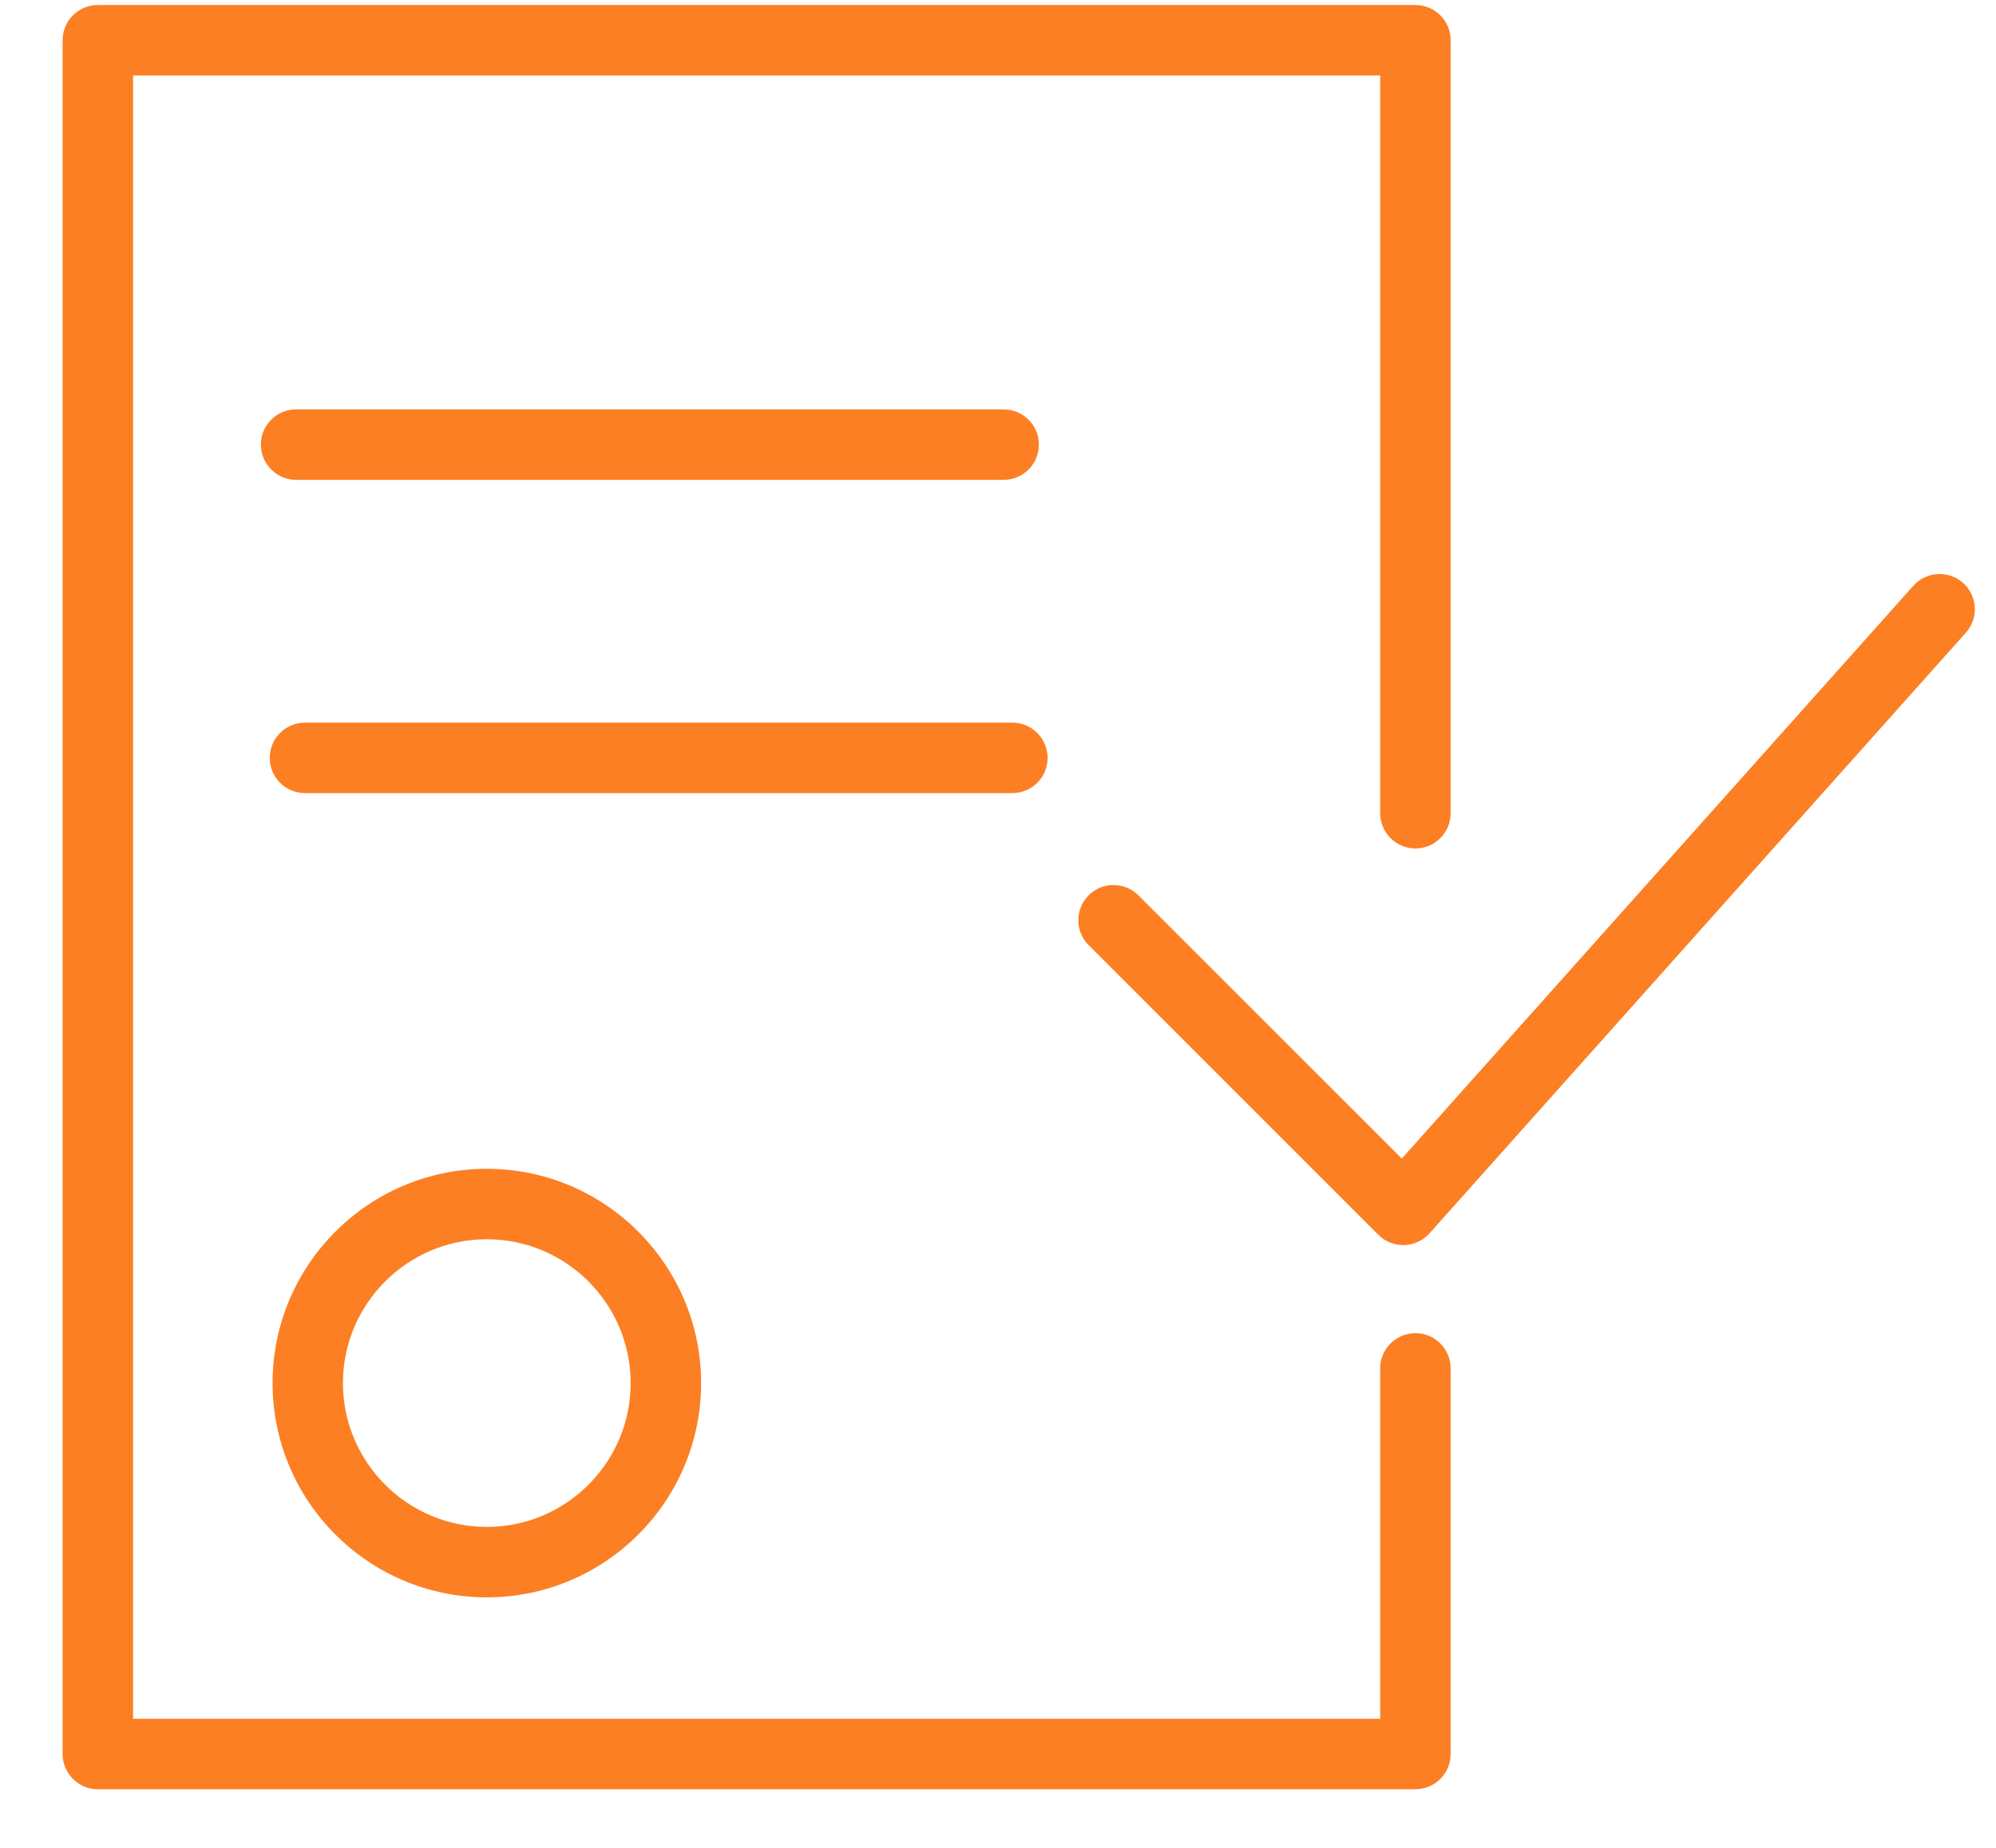 <?xml version="1.0" encoding="UTF-8"?> <svg xmlns="http://www.w3.org/2000/svg" width="27" height="25" viewBox="0 0 27 25" fill="none"> <path d="M3.687 18.712C3.687 20.311 4.987 21.611 6.585 21.611C8.184 21.611 9.484 20.311 9.484 18.712C9.484 17.114 8.184 15.813 6.585 15.813C4.987 15.813 3.687 17.114 3.687 18.712ZM8.531 18.712C8.531 19.785 7.658 20.658 6.585 20.658C5.513 20.658 4.639 19.785 4.639 18.712C4.639 17.64 5.513 16.766 6.585 16.766C7.658 16.766 8.531 17.64 8.531 18.712Z" fill="#FC7F23"></path> <path d="M26.555 7.887C26.358 7.712 26.057 7.728 25.882 7.925L18.962 15.675L15.399 12.113C15.213 11.927 14.912 11.927 14.726 12.113C14.54 12.299 14.54 12.601 14.726 12.787L18.645 16.706C18.734 16.795 18.855 16.845 18.982 16.845C18.986 16.845 18.991 16.845 18.995 16.845C19.126 16.841 19.25 16.784 19.337 16.686L26.593 8.559C26.768 8.363 26.751 8.062 26.555 7.887Z" fill="#FC7F23"></path> <path d="M19.146 18.037C18.883 18.037 18.67 18.25 18.67 18.513V23.254H1.8V1.021H18.67V11.002C18.67 11.265 18.883 11.479 19.146 11.479C19.41 11.479 19.623 11.265 19.623 11.002V0.544C19.623 0.281 19.41 0.068 19.146 0.068H1.323C1.06 0.068 0.847 0.281 0.847 0.544V23.73C0.847 23.993 1.06 24.207 1.323 24.207H19.146C19.41 24.207 19.623 23.993 19.623 23.73V18.513C19.623 18.25 19.41 18.037 19.146 18.037Z" fill="#FC7F23"></path> <path d="M13.577 6.492C13.84 6.492 14.053 6.278 14.053 6.015C14.053 5.752 13.84 5.539 13.577 5.539H4.005C3.742 5.539 3.529 5.752 3.529 6.015C3.529 6.278 3.742 6.492 4.005 6.492H13.577Z" fill="#FC7F23"></path> <path d="M14.171 10.254C14.171 9.991 13.958 9.777 13.694 9.777H4.125C3.862 9.777 3.649 9.991 3.649 10.254C3.649 10.517 3.862 10.73 4.125 10.73H13.694C13.958 10.73 14.171 10.517 14.171 10.254Z" fill="#FC7F23"></path> </svg> 